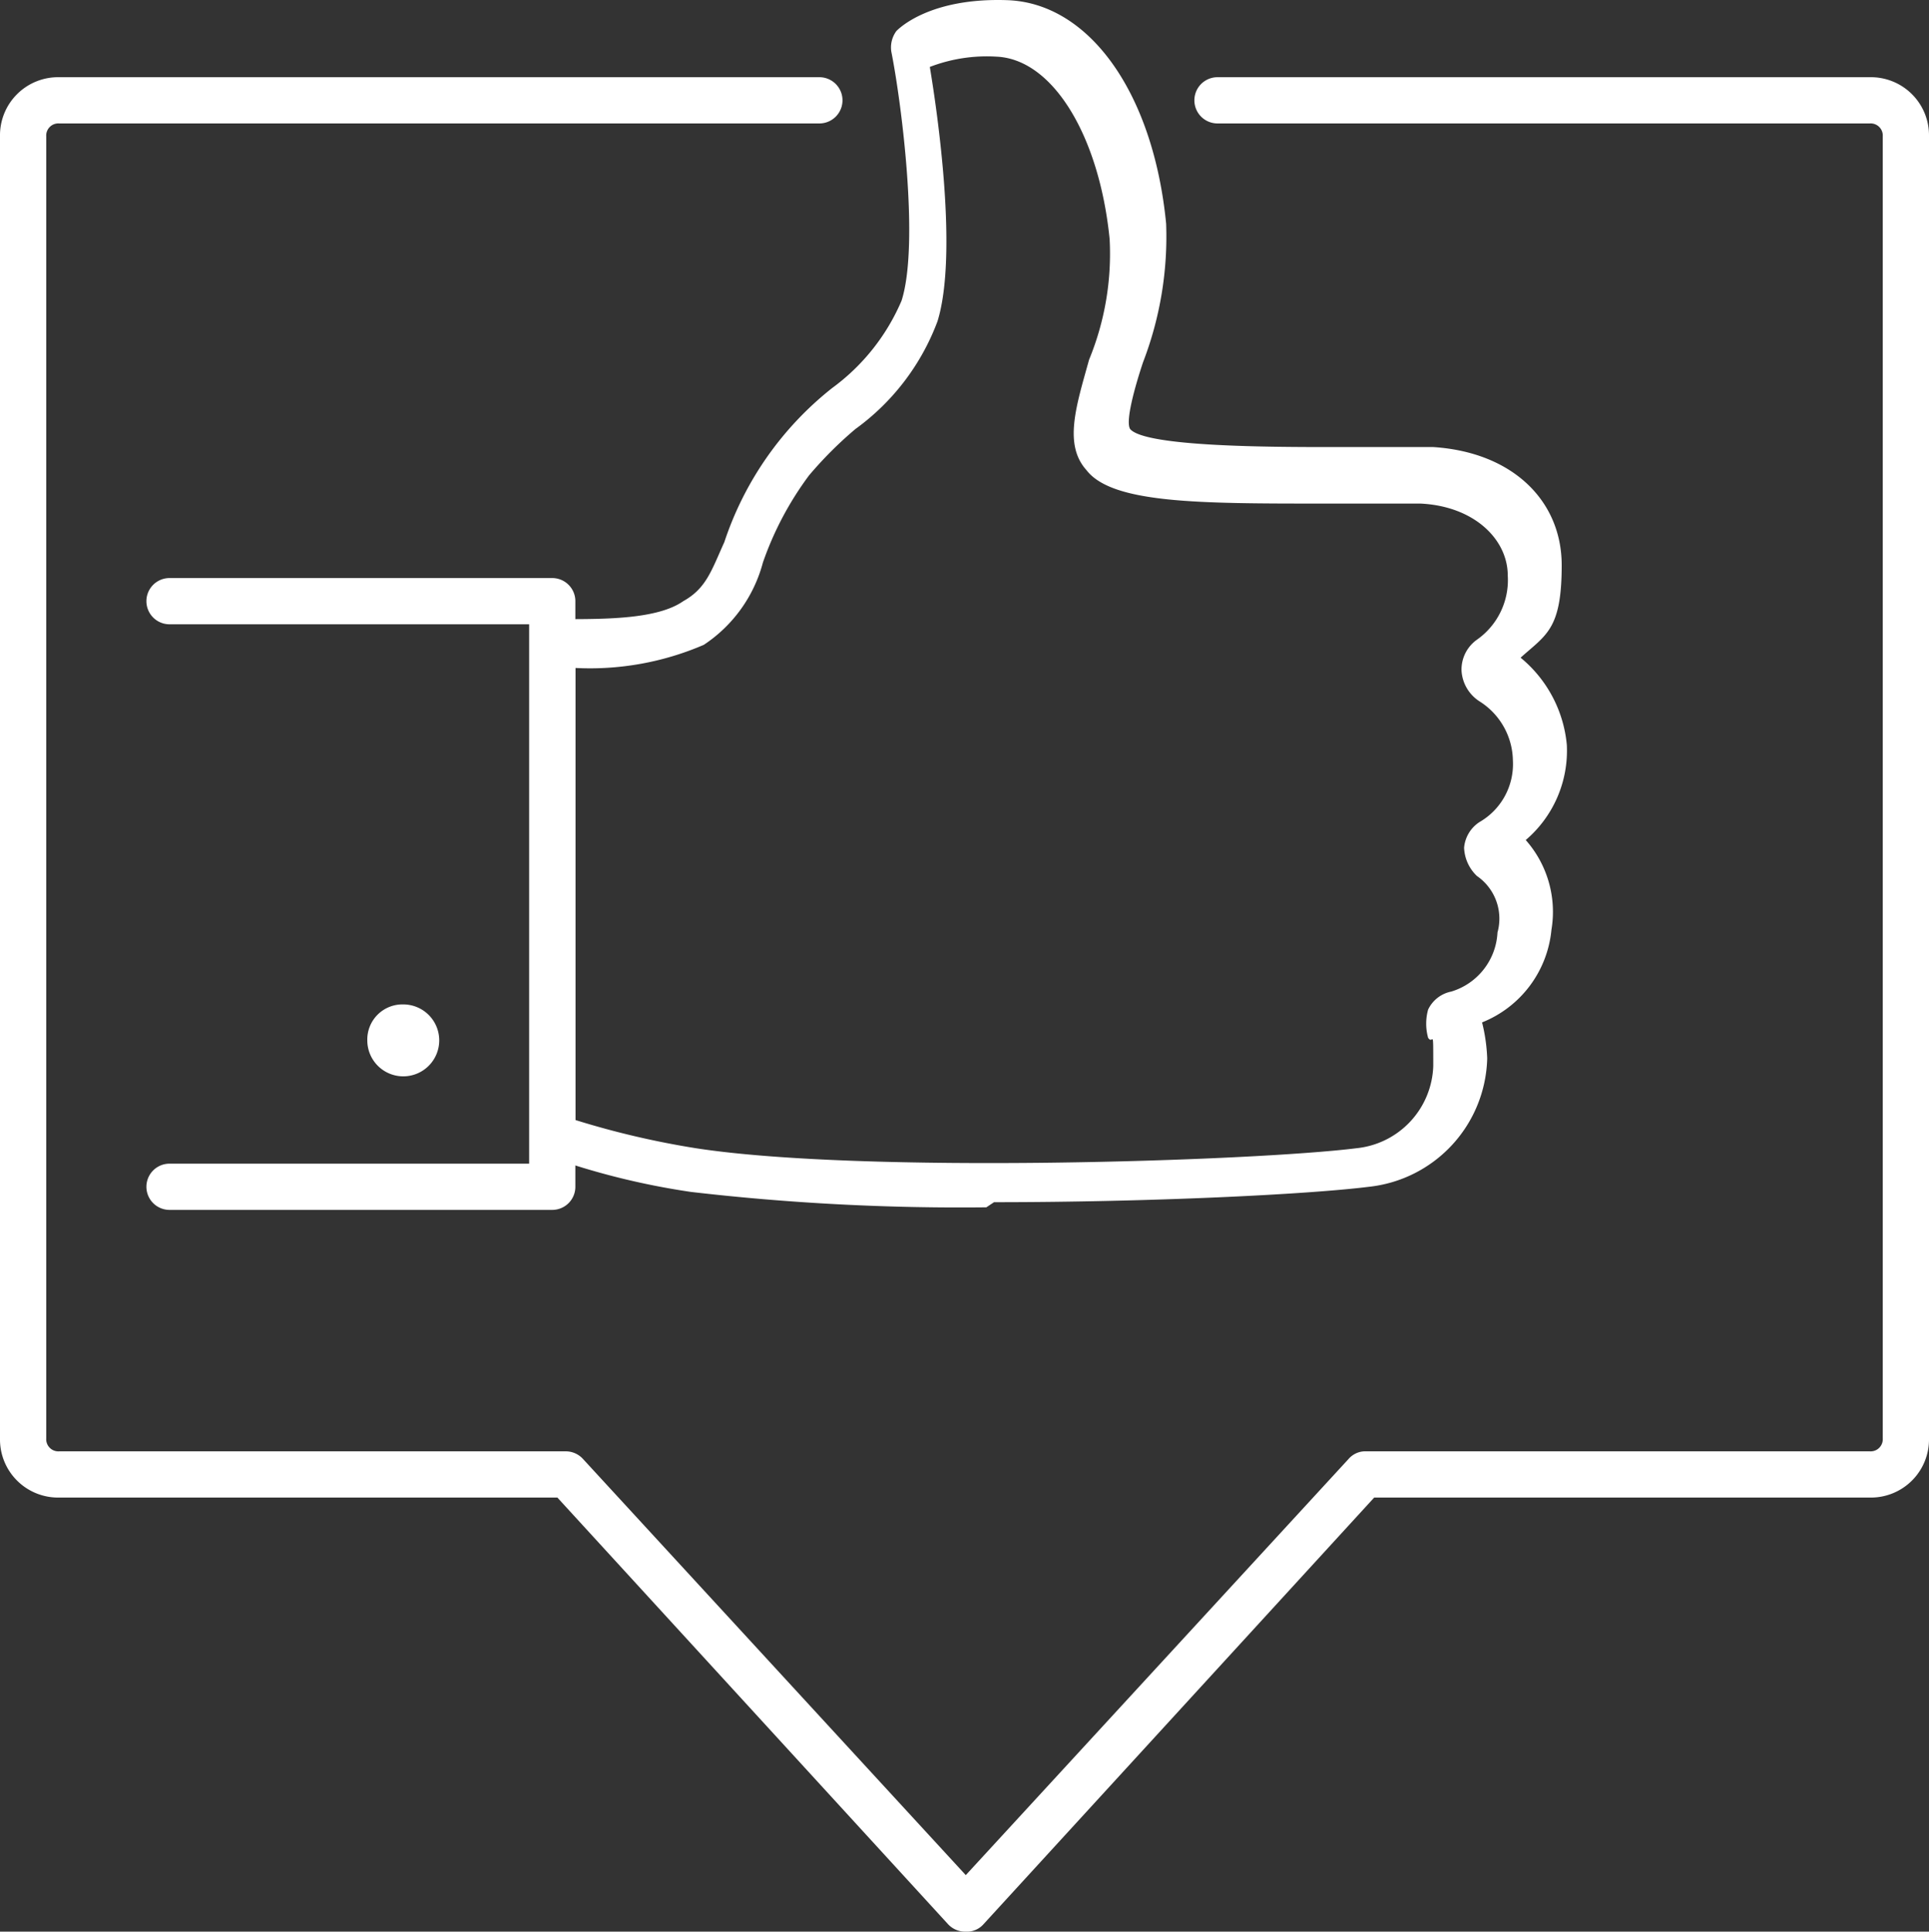 <svg id="Component_9_1" data-name="Component 9 – 1" xmlns="http://www.w3.org/2000/svg" width="75.1" height="75.206" viewBox="0 0 75.1 75.206">
  <rect x="0" y="0" width="75.1" height="75.206" fill="#333333" stroke="none"/>
  <path id="Path_2962" data-name="Path 2962" d="M938.2,422a.908.908,0,0,1-.7-.3l-15.2-16.6H902.9a2.263,2.263,0,0,1-2.3-2.3V352.1a2.263,2.263,0,0,1,2.3-2.3h29.6a.9.9,0,1,1,0,1.8H902.9a.472.472,0,0,0-.5.5v50.7a.472.472,0,0,0,.5.5h19.7a.908.908,0,0,1,.7.3l14.9,16.2,14.9-16.2a.864.864,0,0,1,.6-.3h19.7a.472.472,0,0,0,.5-.5V352.1a.472.472,0,0,0-.5-.5H948a.9.9,0,1,1,0-1.8h25.4a2.263,2.263,0,0,1,2.3,2.3v50.7a2.263,2.263,0,0,1-2.3,2.3H954.1l-15.2,16.6a.864.864,0,0,1-.6.3Z" transform="translate(-900.6 -346.794)" fill="#fff"/>
  <path id="Path_2963" data-name="Path 2963" d="M922.1,393.9H907.2a.9.9,0,1,1,0-1.8h14v-21h-14a.9.9,0,1,1,0-1.8h14.9a.9.9,0,0,1,.9.9V393A.9.9,0,0,1,922.1,393.9Z" transform="translate(-900.6 -346.794)" fill="#fff"/>
  <path id="Path_2964" data-name="Path 2964" d="M939,393.8a90.679,90.679,0,0,1-11.5-.6,29.069,29.069,0,0,1-5.6-1.4.993.993,0,0,1-.6-.8V371.8c0-.2,0-.5.3-.6a.864.864,0,0,1,.6-.3h.3c1.7,0,3.7,0,4.7-.7.9-.5,1.1-1.2,1.6-2.3a12.744,12.744,0,0,1,4.2-6,8.194,8.194,0,0,0,2.7-3.4c.7-2.2,0-7.7-.4-9.7a1.077,1.077,0,0,1,.2-.8c.1-.1,1.3-1.3,4.3-1.2,3.2.1,5.7,3.6,6.2,8.7a13.634,13.634,0,0,1-.9,5.4c-.3.9-.7,2.3-.5,2.6.6.7,5.6.7,7.9.7h3.9c3.1.2,5,2.1,5,4.6s-.6,2.7-1.6,3.6a4.985,4.985,0,0,1,1.8,3.4,4.573,4.573,0,0,1-1.6,3.7,4.219,4.219,0,0,1,1,3.5,4.321,4.321,0,0,1-2.7,3.6,6.754,6.754,0,0,1,.2,1.4,5.159,5.159,0,0,1-4.6,5c-2.4.3-8.5.6-14.6.6Zm-16-3.4a33.351,33.351,0,0,0,4.7,1.1c6.5,1,21.7.5,25.7,0a3.329,3.329,0,0,0,3-3.2c0-1.6,0-.8-.2-1.1a2.046,2.046,0,0,1,0-1.1,1.272,1.272,0,0,1,.9-.7,2.535,2.535,0,0,0,1.8-2.3,2.015,2.015,0,0,0-.8-2.2,1.606,1.606,0,0,1-.5-1.1,1.326,1.326,0,0,1,.6-1,2.605,2.605,0,0,0,1.3-2.4h0a2.772,2.772,0,0,0-1.3-2.3,1.525,1.525,0,0,1-.7-1.2,1.426,1.426,0,0,1,.6-1.2,2.833,2.833,0,0,0,1.2-2.5c0-1.4-1.3-2.7-3.4-2.8h-3.8c-4.8,0-8.2,0-9.2-1.3-.9-1-.4-2.5.1-4.3a10.851,10.851,0,0,0,.8-4.7c-.4-4-2.2-7-4.4-7.1a6.18,6.18,0,0,0-2.6.4c.3,1.8,1.1,7.3.3,9.9a9.109,9.109,0,0,1-3.2,4.2,15.275,15.275,0,0,0-1.8,1.8,12.583,12.583,0,0,0-1.8,3.4,5.542,5.542,0,0,1-2.3,3.2,11.179,11.179,0,0,1-5,.9v17.7Z" transform="translate(-900.6 -346.794)" fill="#fff"/>
  <path id="Path_2965" data-name="Path 2965" d="M914.9,387.3a1.4,1.4,0,1,0,1.4-1.4A1.367,1.367,0,0,0,914.9,387.3Z" transform="translate(-900.6 -346.794)" fill="#fff"/>
</svg>
